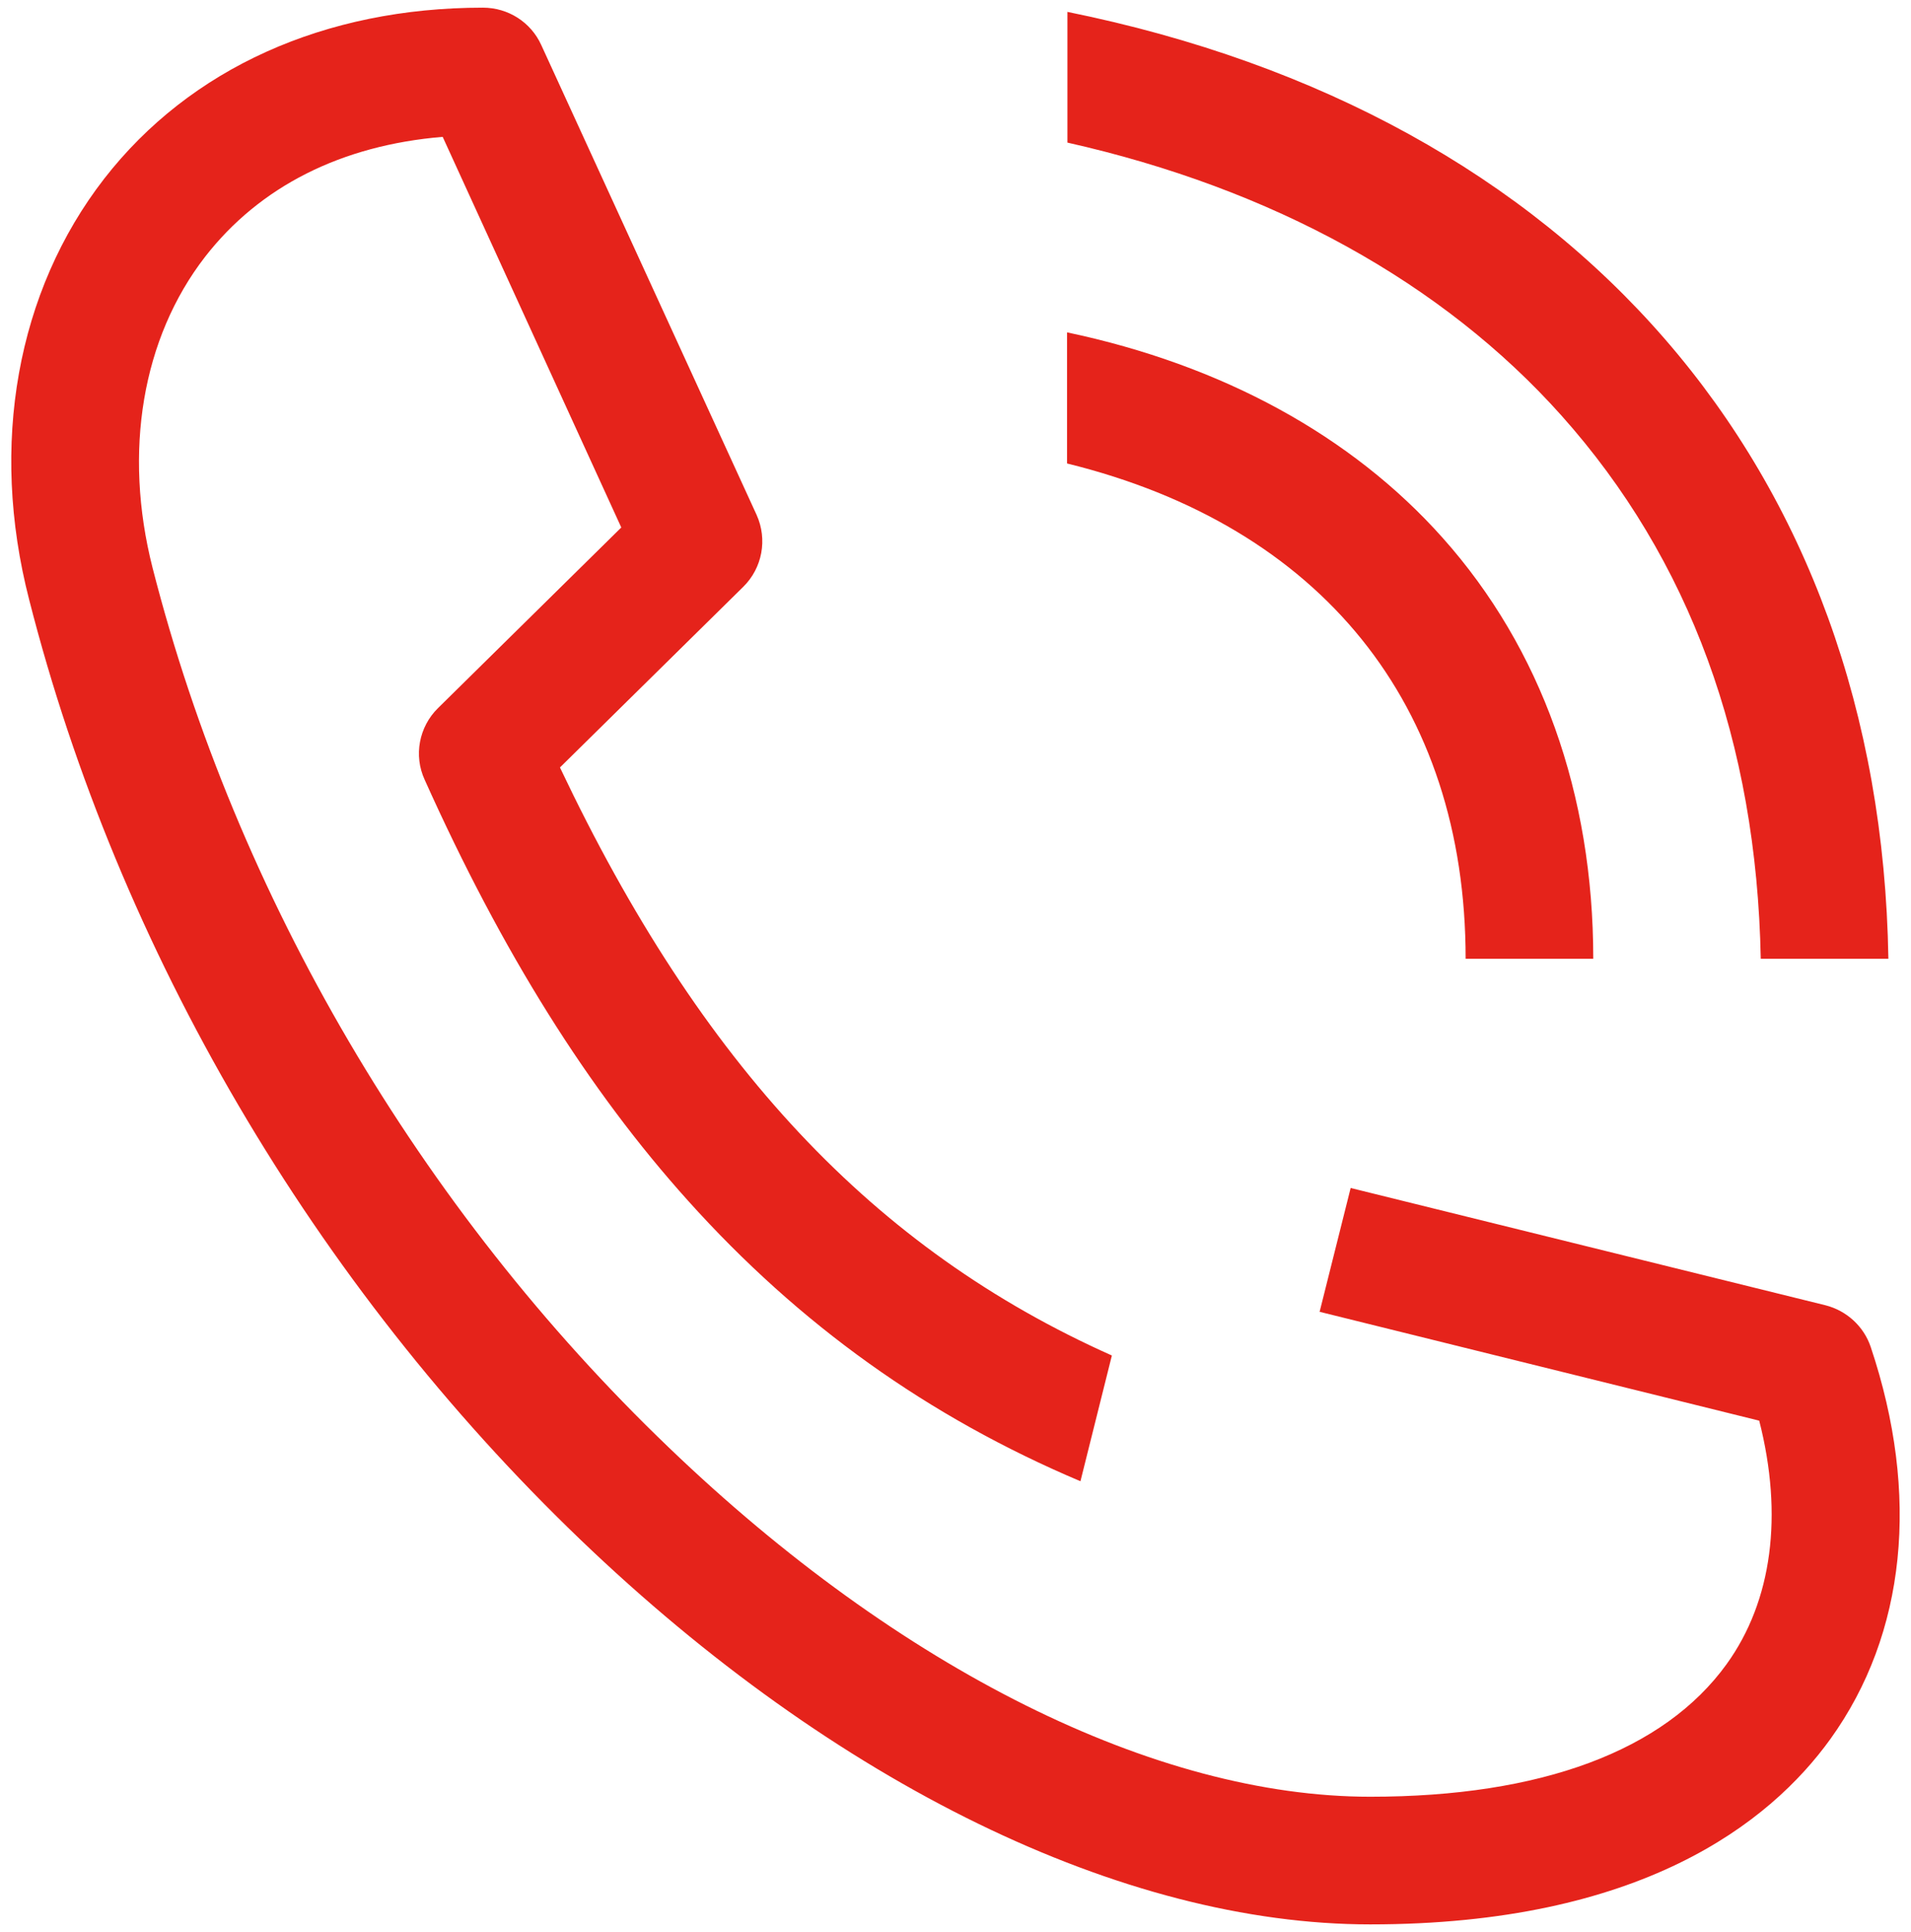 <?xml version="1.0" encoding="utf-8"?>
<!-- Generator: Adobe Illustrator 28.0.0, SVG Export Plug-In . SVG Version: 6.00 Build 0)  -->
<svg version="1.1" id="PICTO_TELEPHONIE_PRO" xmlns="http://www.w3.org/2000/svg" xmlns:xlink="http://www.w3.org/1999/xlink"
	 x="0px" y="0px" viewBox="0 0 498.6 504" style="enable-background:new 0 0 498.6 504;" xml:space="preserve">
<style type="text/css">
	.st0{fill:#E5231B;}
</style>
<path id="TÉLÉPHONIE" class="st0" d="M278.4,120.9V86.7c40.4,8.5,74.2,26.9,98,53.6c25.7,28.8,39.3,66.8,39.3,109.8h-33.3
	C382.4,183.8,344.7,137.2,278.4,120.9L278.4,120.9z M407.4,108.4c33.5,37.5,50.9,85.1,52,141.7h33.3
	c-2.1-128.3-81.8-220.2-214.2-247v34.1C331.9,49.2,376.4,73.7,407.4,108.4L407.4,108.4z M488.1,351.4c-1.8-5.4-6.3-9.5-11.8-10.9
	l-123.9-30.6l-8.1,32.3L459,370.6c6.3,24.7,3.4,47-8.5,63.5c-16.3,22.6-48.4,34.6-93,34.6c-56,0-122.7-33.2-183-91.1
	c-65-62.3-112.8-143.8-134.7-229.5c-7.7-30.3-2.7-59.9,13.7-81.1c14.3-18.4,35.6-29.1,62-31.3l46.6,101.9l-47.8,47.1
	c-5,4.9-6.4,12.4-3.5,18.7c20.2,45,42.7,80.9,68.7,109.8c29.1,32.4,62.7,56.4,102.4,73.2l8.2-32.8c-62.1-27.7-107.2-75.8-144-153.4
	l47.8-47.1c5-4.9,6.4-12.4,3.5-18.8L141.2,11.7c-2.7-5.9-8.6-9.7-15.2-9.7C84.7,2,49.6,17.8,27.2,46.6C4.4,76-2.8,116,7.6,156.4
	C30.9,247.9,82,335,151.4,401.6C217.9,465.4,293,502,357.5,502c70.4,0,104.2-26.3,120.1-48.4C497.3,426.2,501,389.9,488.1,351.4
	L488.1,351.4z"/>
</svg>
